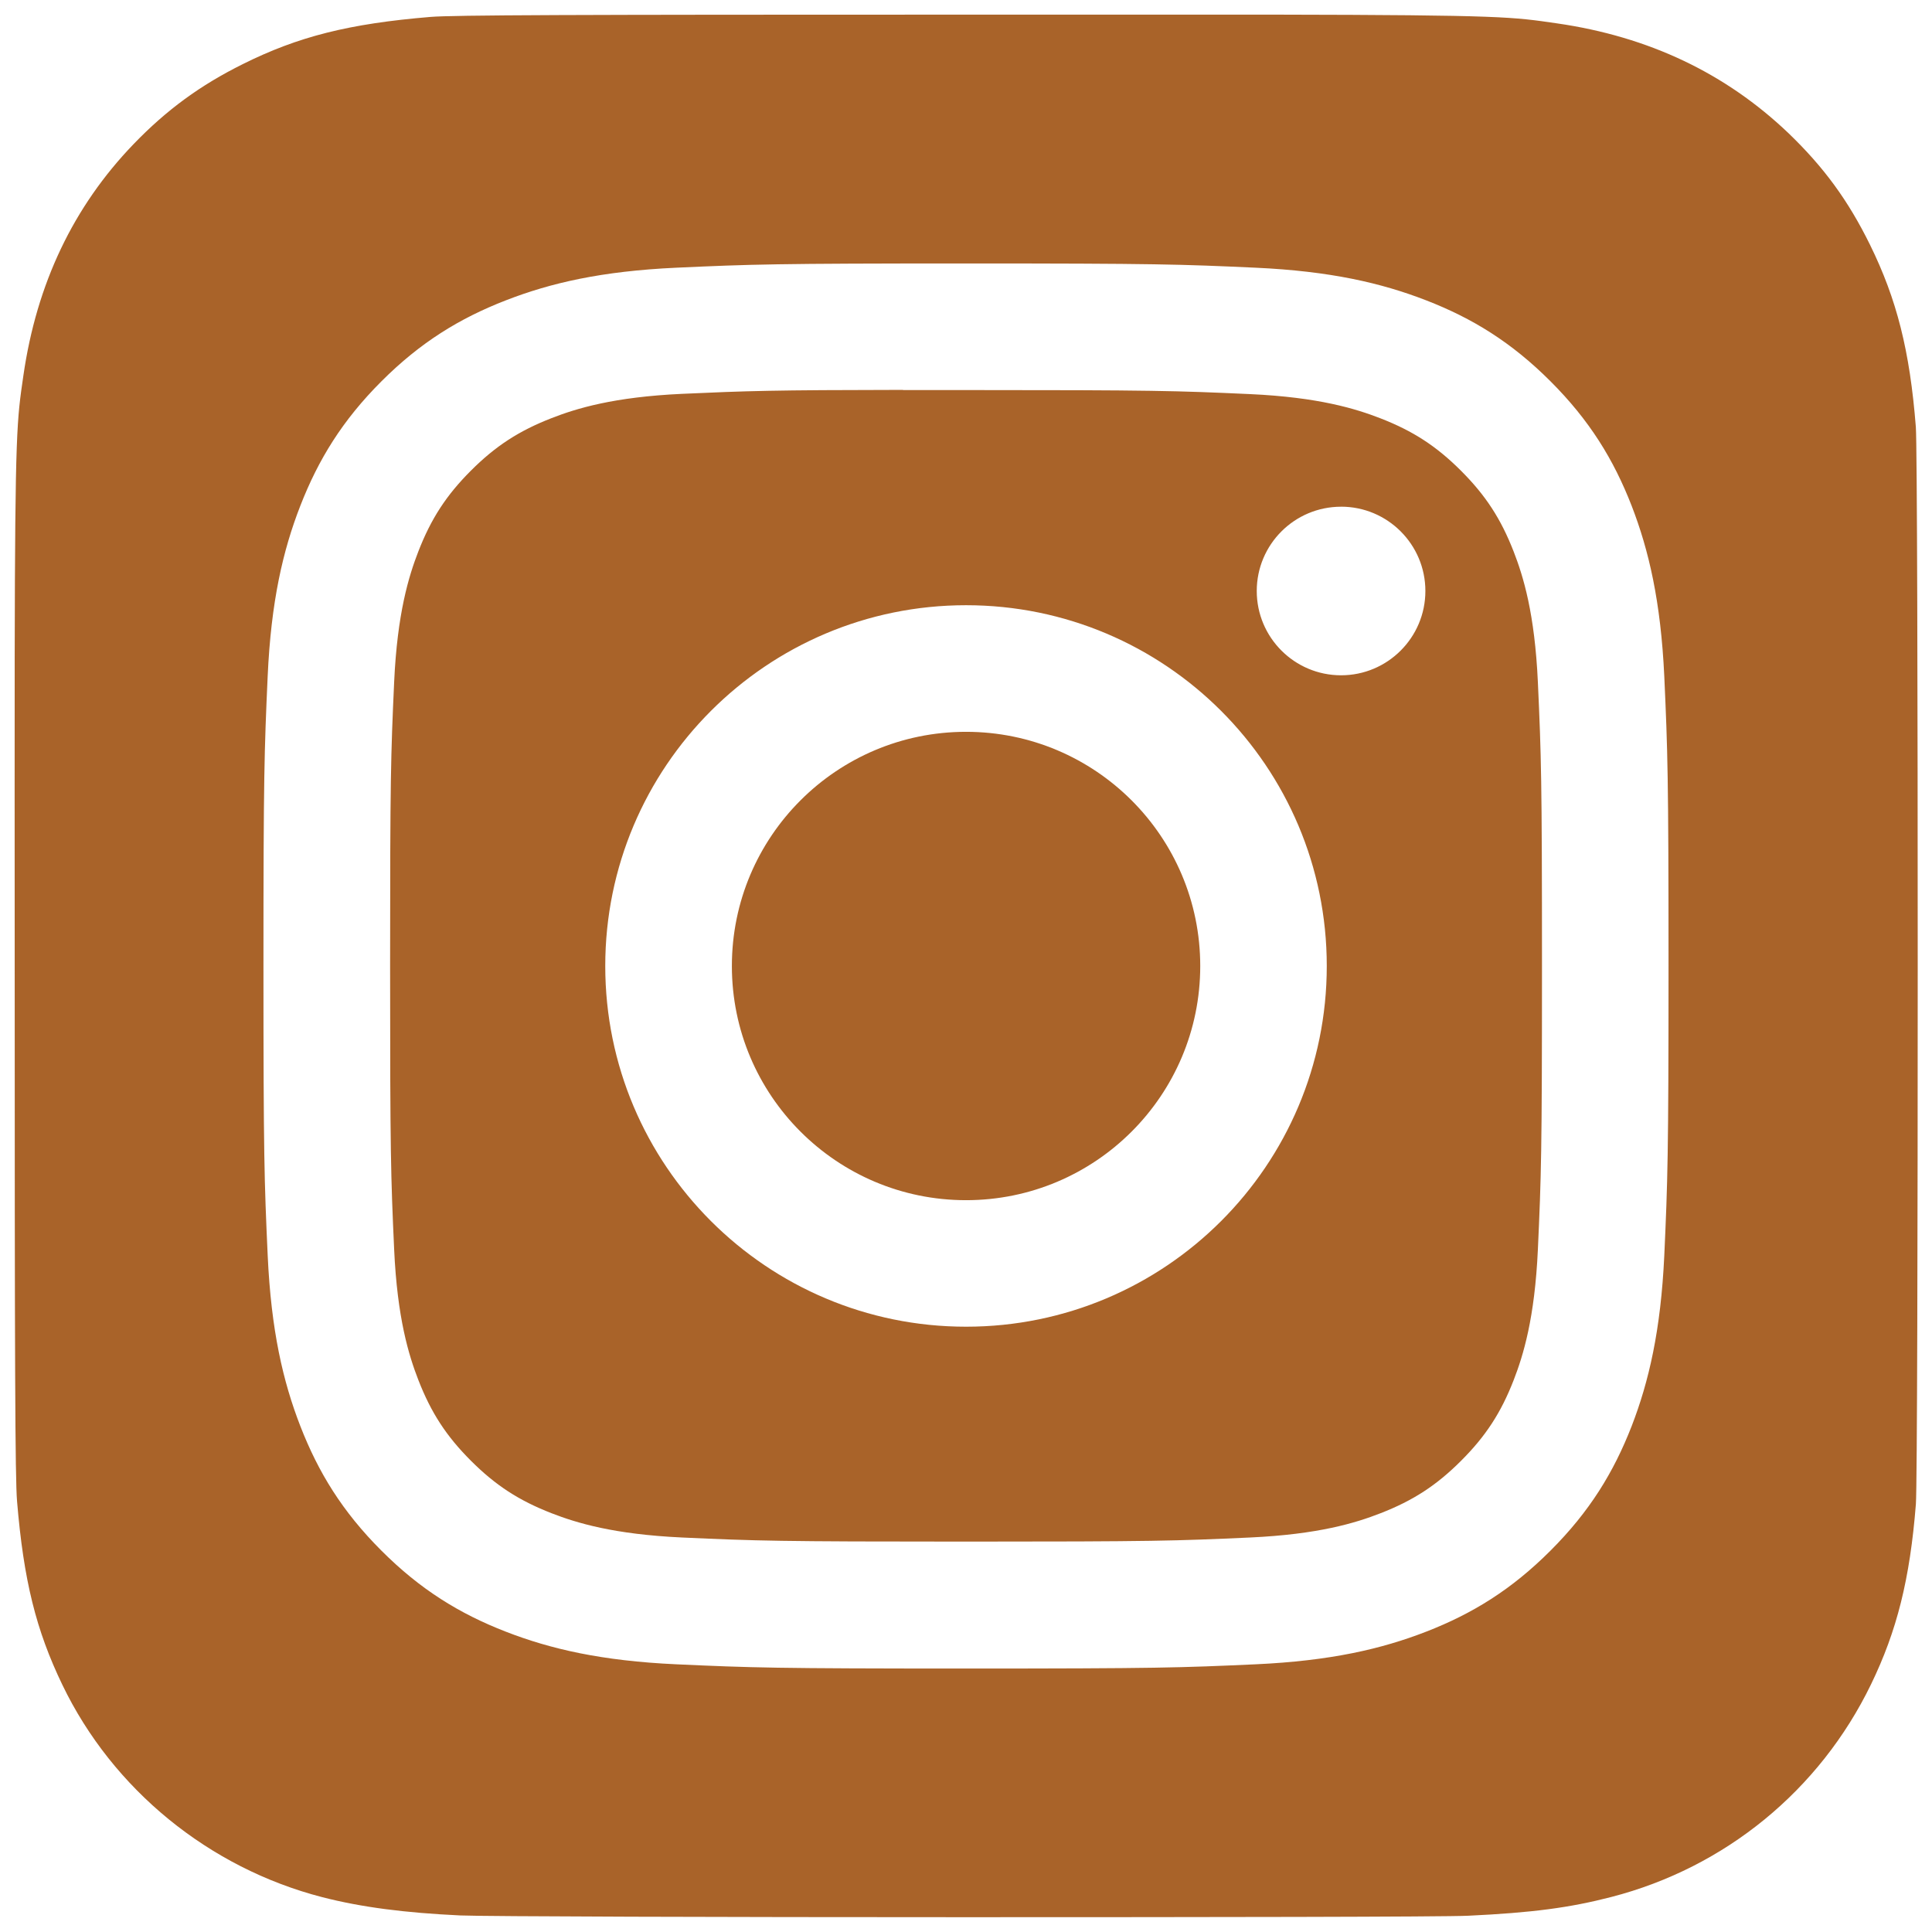 <svg width="132" height="132" viewBox="0 0 132 132" fill="none" xmlns="http://www.w3.org/2000/svg">
<path d="M87.193 1C102.733 1.027 103.338 1.157 106.375 1.596C112.643 2.5 117.903 5 122.204 9.108C124.614 11.427 126.274 13.695 127.769 16.732C129.59 20.442 130.486 23.952 130.896 29.172C130.984 30.292 131.024 48.116 131.024 65.952C131.024 83.783 130.987 101.639 130.899 102.762C130.494 107.899 129.599 111.439 127.834 115.079C124.324 122.319 117.874 127.599 110.084 129.609C107.259 130.339 104.704 130.682 100.304 130.889C98.732 130.969 82.313 130.989 65.894 130.989C49.474 130.989 33.065 130.939 31.454 130.869C27.654 130.689 24.694 130.309 22.014 129.619C14.274 127.619 7.704 122.259 4.264 115.119C2.464 111.389 1.614 107.979 1.164 102.559C1.034 101.018 1.004 93.086 1.004 65.969C1.004 56.832 0.994 50.02 1.004 44.844C1.03 29.317 1.158 28.696 1.598 25.656C2.503 19.394 5.003 14.126 9.128 9.844C11.393 7.496 13.688 5.821 16.598 4.376C20.374 2.496 23.84 1.619 29.41 1.156C30.953 1.028 38.892 1 66.033 1H87.193ZM65.996 18C52.967 18 51.331 18.057 46.212 18.29C41.102 18.524 37.614 19.333 34.562 20.52C31.405 21.745 28.727 23.386 26.059 26.055C23.389 28.723 21.748 31.401 20.519 34.557C19.329 37.61 18.518 41.099 18.288 46.207C18.059 51.327 18 52.964 18 66C18 79.036 18.058 80.667 18.29 85.787C18.525 90.897 19.334 94.385 20.52 97.436C21.747 100.594 23.387 103.272 26.056 105.94C28.723 108.61 31.401 110.255 34.556 111.48C37.61 112.667 41.099 113.476 46.208 113.71C51.328 113.943 52.963 114 65.998 114C79.034 114 80.665 113.943 85.785 113.71C90.895 113.476 94.388 112.667 97.441 111.48C100.597 110.255 103.272 108.61 105.938 105.94C108.608 103.273 110.249 100.594 111.479 97.439C112.659 94.385 113.469 90.896 113.709 85.788C113.939 80.668 113.999 79.036 113.999 66C113.999 52.964 113.939 51.328 113.709 46.208C113.469 41.098 112.659 37.61 111.479 34.558C110.249 31.401 108.608 28.723 105.938 26.055C103.269 23.385 100.598 21.744 97.439 20.52C94.379 19.333 90.888 18.524 85.778 18.29C80.659 18.057 79.029 18 65.996 18ZM61.697 26.65C62.975 26.648 64.402 26.65 66.004 26.65C78.82 26.65 80.339 26.696 85.399 26.926C90.079 27.14 92.62 27.922 94.311 28.579C96.551 29.449 98.148 30.489 99.827 32.169C101.507 33.849 102.548 35.45 103.42 37.69C104.077 39.379 104.859 41.919 105.072 46.599C105.302 51.659 105.353 53.179 105.353 65.989C105.353 78.799 105.302 80.319 105.072 85.379C104.858 90.059 104.077 92.599 103.42 94.289C102.55 96.529 101.507 98.124 99.827 99.803C98.147 101.483 96.552 102.523 94.311 103.393C92.621 104.053 90.079 104.833 85.399 105.047C80.34 105.277 78.82 105.327 66.004 105.327C53.187 105.327 51.667 105.277 46.607 105.047C41.928 104.831 39.387 104.049 37.694 103.392C35.455 102.522 33.855 101.482 32.175 99.802C30.495 98.122 29.455 96.526 28.583 94.285C27.926 92.595 27.143 90.055 26.93 85.375C26.7 80.315 26.653 78.795 26.653 65.977C26.653 53.159 26.7 51.647 26.93 46.587C27.144 41.907 27.926 39.367 28.583 37.675C29.453 35.435 30.495 33.835 32.175 32.155C33.855 30.475 35.455 29.435 37.694 28.564C39.386 27.904 41.928 27.123 46.607 26.908C51.035 26.708 52.752 26.648 61.697 26.638V26.65ZM66.004 41.35C52.391 41.35 41.353 52.387 41.353 66C41.353 79.613 52.391 90.644 66.004 90.644C79.617 90.644 90.649 79.613 90.649 66C90.649 52.387 79.617 41.35 66.004 41.35ZM66.004 50C74.84 50 82.004 57.163 82.004 66C82.004 74.836 74.84 82 66.004 82C57.167 82 50.004 74.836 50.004 66C50.004 57.163 57.167 50 66.004 50ZM91.626 34.62C88.446 34.62 85.865 37.197 85.865 40.378C85.865 43.558 88.446 46.138 91.626 46.138C94.806 46.138 97.386 43.558 97.386 40.378C97.386 37.198 94.806 34.618 91.626 34.618V34.62Z" fill="#A96329"/>
</svg>
